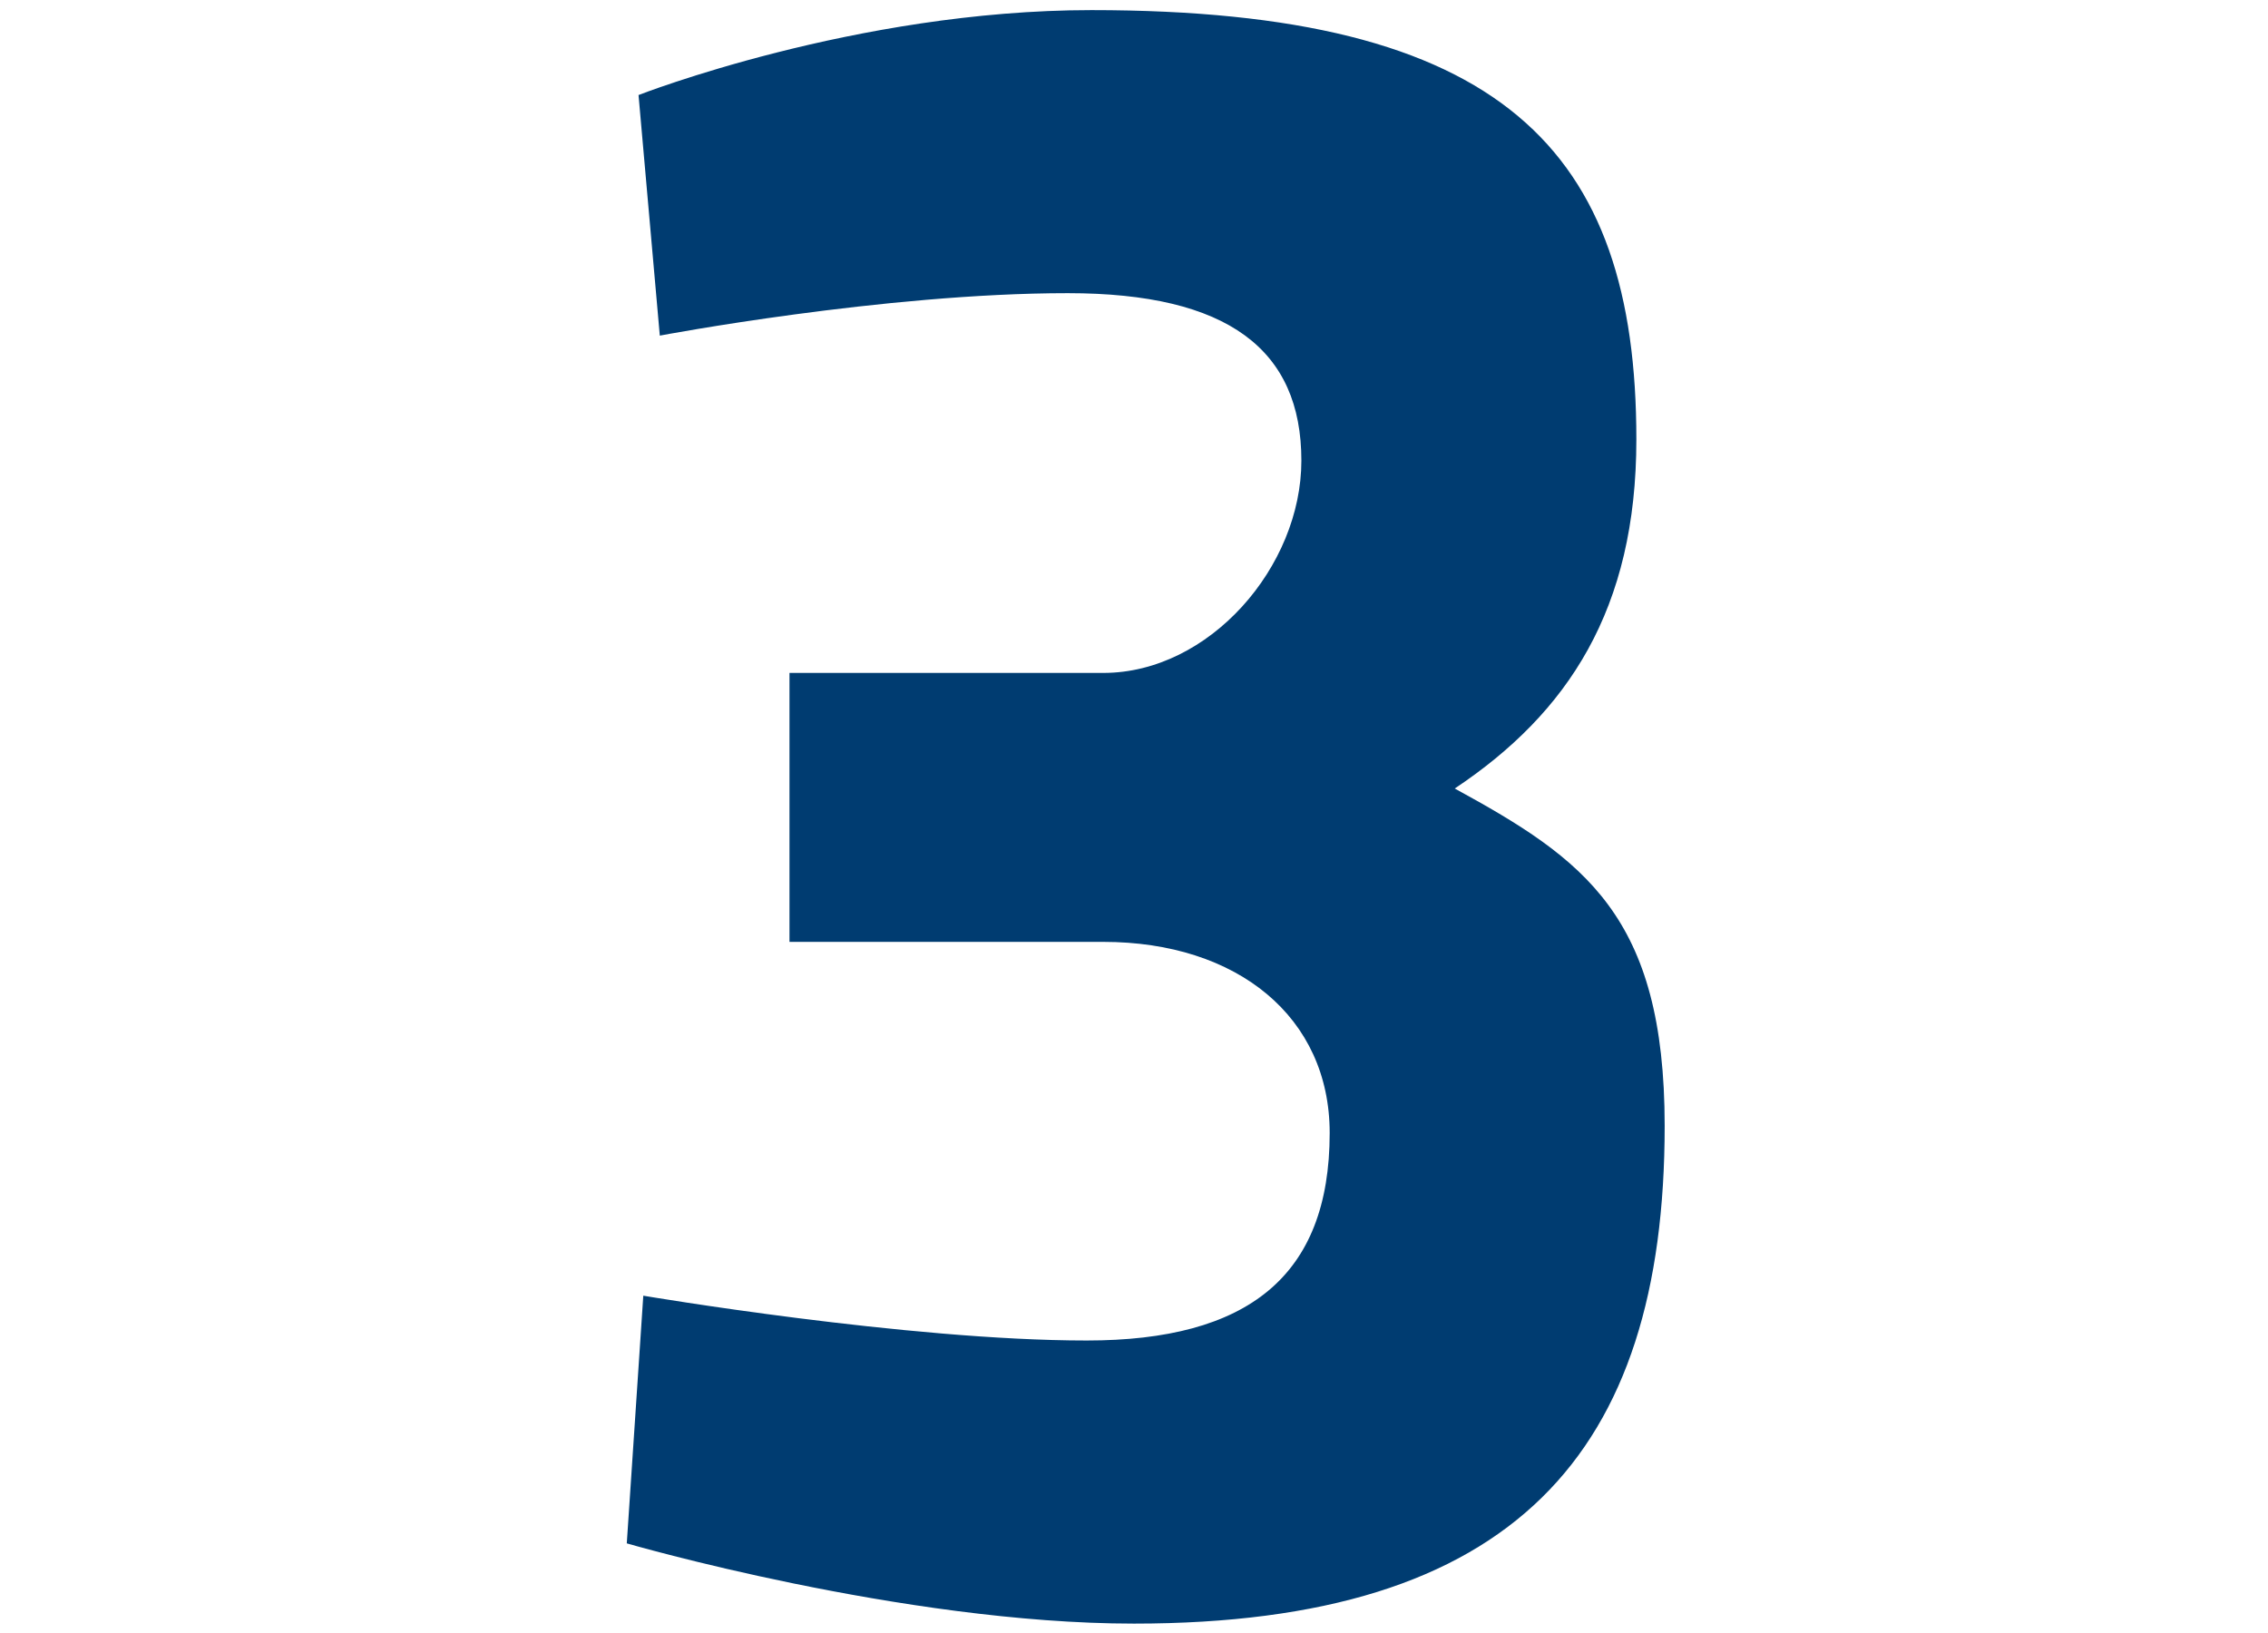 <?xml version="1.0" encoding="UTF-8"?><svg id="Layer_1" xmlns="http://www.w3.org/2000/svg" width="50" height="36" viewBox="0 0 50 36"><defs><style>.cls-1{fill:#003c71;}</style></defs><path class="cls-1" d="M14.078,2.095S18.862.223,24.062.223c9.049,0,12.013,3.068,12.013,9.464,0,3.745-1.508,6.032-4.004,7.696,2.86,1.561,4.628,2.809,4.628,7.437,0,7.229-3.328,10.973-11.7,10.973-5.097,0-11.181-1.769-11.181-1.769l.364-5.46s5.824.988,9.776.988c3.536,0,5.356-1.404,5.356-4.576,0-2.548-2.028-4.212-4.992-4.212h-6.917v-5.929h6.917c2.34,0,4.368-2.34,4.368-4.68,0-2.444-1.612-3.692-5.148-3.692-4.057,0-8.996.936-8.996.936l-.469-5.304Z"/></svg>